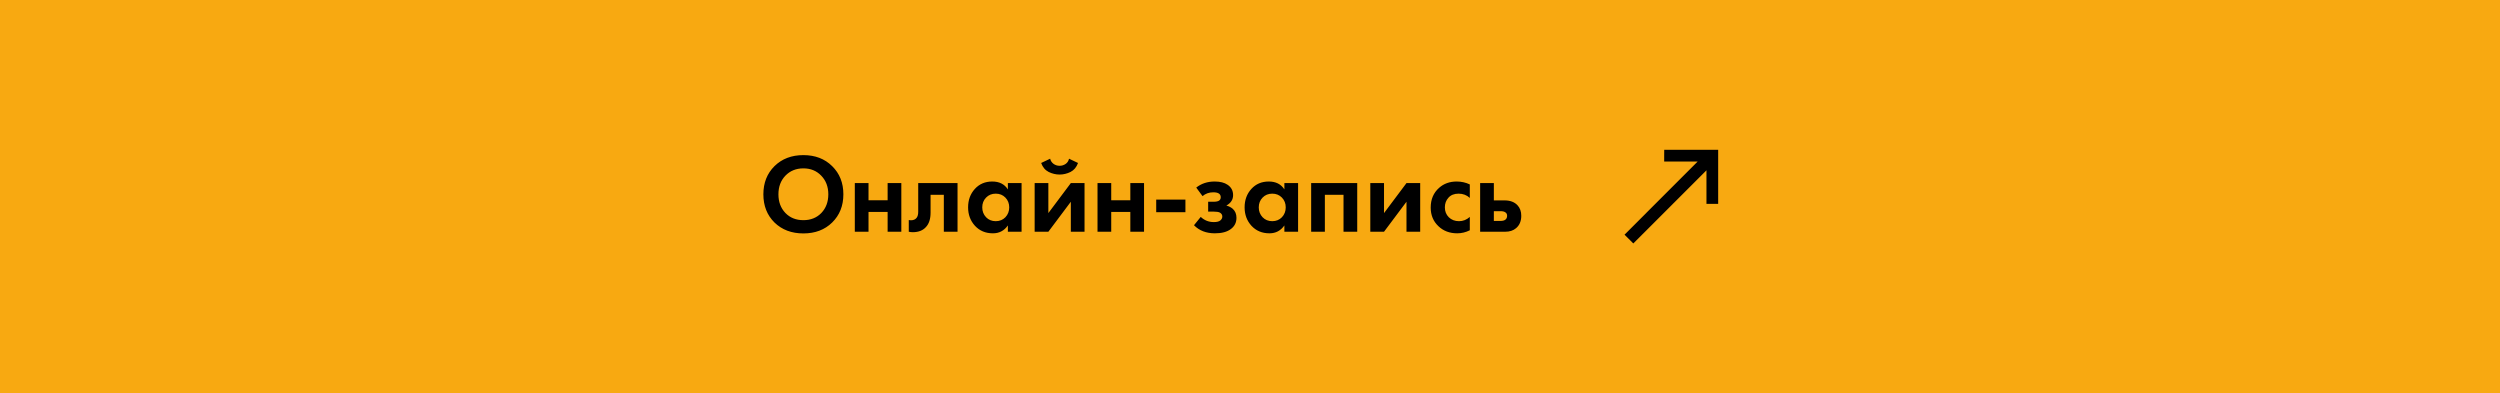 <?xml version="1.0" encoding="UTF-8"?> <svg xmlns="http://www.w3.org/2000/svg" width="356" height="56" viewBox="0 0 356 56" fill="none"><rect width="356" height="56" fill="#F8A911"></rect><path d="M110.288 23.656C111.355 22.611 112.725 22.088 114.4 22.088C116.075 22.088 117.44 22.611 118.496 23.656C119.563 24.701 120.096 26.04 120.096 27.672C120.096 29.304 119.563 30.643 118.496 31.688C117.44 32.723 116.075 33.24 114.4 33.24C112.725 33.24 111.355 32.723 110.288 31.688C109.232 30.643 108.704 29.304 108.704 27.672C108.704 26.04 109.232 24.701 110.288 23.656ZM111.84 30.328C112.501 31.011 113.355 31.352 114.4 31.352C115.445 31.352 116.299 31.011 116.96 30.328C117.621 29.635 117.952 28.749 117.952 27.672C117.952 26.595 117.616 25.709 116.944 25.016C116.283 24.323 115.435 23.976 114.4 23.976C113.365 23.976 112.512 24.323 111.84 25.016C111.179 25.709 110.848 26.595 110.848 27.672C110.848 28.749 111.179 29.635 111.84 30.328ZM121.725 33V26.072H123.677V28.52H126.397V26.072H128.349V33H126.397V30.184H123.677V33H121.725ZM136.353 26.072V33H134.401V27.736H132.513V30.28C132.513 31.176 132.295 31.859 131.857 32.328C131.42 32.819 130.796 33.064 129.985 33.064C129.772 33.064 129.58 33.043 129.409 33V31.336C129.537 31.357 129.639 31.368 129.713 31.368C130.065 31.368 130.332 31.256 130.513 31.032C130.673 30.84 130.753 30.547 130.753 30.152V26.072H136.353ZM143.521 26.968V26.072H145.473V33H143.521V32.104C142.999 32.851 142.289 33.224 141.393 33.224C140.348 33.224 139.495 32.867 138.833 32.152C138.183 31.437 137.857 30.563 137.857 29.528C137.857 28.483 138.177 27.608 138.817 26.904C139.457 26.2 140.284 25.848 141.297 25.848C142.3 25.848 143.041 26.221 143.521 26.968ZM143.169 28.136C142.807 27.763 142.348 27.576 141.793 27.576C141.239 27.576 140.78 27.763 140.417 28.136C140.055 28.509 139.873 28.973 139.873 29.528C139.873 30.083 140.055 30.552 140.417 30.936C140.78 31.309 141.239 31.496 141.793 31.496C142.348 31.496 142.807 31.309 143.169 30.936C143.532 30.552 143.713 30.083 143.713 29.528C143.713 28.973 143.532 28.509 143.169 28.136ZM147.334 26.072H149.286V30.344L152.486 26.072H154.438V33H152.486V28.728L149.286 33H147.334V26.072ZM152.23 22.6L153.51 23.208C153.297 23.805 152.94 24.232 152.438 24.488C151.937 24.733 151.42 24.856 150.886 24.856C150.353 24.856 149.836 24.733 149.334 24.488C148.833 24.232 148.476 23.805 148.262 23.208L149.542 22.6C149.606 22.888 149.761 23.128 150.006 23.32C150.262 23.512 150.556 23.608 150.886 23.608C151.196 23.608 151.478 23.523 151.734 23.352C151.99 23.181 152.156 22.931 152.23 22.6ZM156.287 33V26.072H158.239V28.52H160.959V26.072H162.911V33H160.959V30.184H158.239V33H156.287ZM164.644 30.216V28.424H168.804V30.216H164.644ZM171.241 27.928L170.345 26.712C171.071 26.136 171.945 25.848 172.969 25.848C173.748 25.848 174.361 26.003 174.809 26.312C175.332 26.664 175.593 27.155 175.593 27.784C175.593 28.424 175.273 28.92 174.633 29.272C174.975 29.357 175.279 29.512 175.545 29.736C175.897 30.056 176.073 30.483 176.073 31.016C176.073 31.688 175.807 32.221 175.273 32.616C174.74 33.021 173.983 33.224 173.001 33.224C171.764 33.224 170.772 32.84 170.025 32.072L170.985 30.888C171.508 31.379 172.127 31.624 172.841 31.624C173.289 31.624 173.604 31.544 173.785 31.384C173.967 31.224 174.057 31.043 174.057 30.84C174.057 30.584 173.935 30.392 173.689 30.264C173.519 30.179 173.241 30.136 172.857 30.136H172.041V28.728H172.825C173.177 28.728 173.433 28.675 173.593 28.568C173.753 28.461 173.833 28.301 173.833 28.088C173.833 27.619 173.481 27.384 172.777 27.384C172.18 27.384 171.668 27.565 171.241 27.928ZM182.896 26.968V26.072H184.848V33H182.896V32.104C182.374 32.851 181.664 33.224 180.768 33.224C179.723 33.224 178.87 32.867 178.208 32.152C177.558 31.437 177.232 30.563 177.232 29.528C177.232 28.483 177.552 27.608 178.192 26.904C178.832 26.2 179.659 25.848 180.672 25.848C181.675 25.848 182.416 26.221 182.896 26.968ZM182.544 28.136C182.182 27.763 181.723 27.576 181.168 27.576C180.614 27.576 180.155 27.763 179.792 28.136C179.43 28.509 179.248 28.973 179.248 29.528C179.248 30.083 179.43 30.552 179.792 30.936C180.155 31.309 180.614 31.496 181.168 31.496C181.723 31.496 182.182 31.309 182.544 30.936C182.907 30.552 183.088 30.083 183.088 29.528C183.088 28.973 182.907 28.509 182.544 28.136ZM186.709 26.072H193.269V33H191.317V27.736H188.661V33H186.709V26.072ZM195.131 26.072H197.083V30.344L200.283 26.072H202.235V33H200.283V28.728L197.083 33H195.131V26.072ZM209.3 26.264V28.184C208.863 27.779 208.33 27.576 207.7 27.576C207.082 27.576 206.602 27.768 206.26 28.152C205.919 28.525 205.748 28.984 205.748 29.528C205.748 30.093 205.935 30.563 206.308 30.936C206.692 31.309 207.178 31.496 207.764 31.496C208.34 31.496 208.852 31.293 209.3 30.888V32.792C208.724 33.08 208.127 33.224 207.508 33.224C206.431 33.224 205.54 32.888 204.836 32.216C204.1 31.523 203.732 30.637 203.732 29.56C203.732 28.387 204.132 27.448 204.932 26.744C205.604 26.147 206.436 25.848 207.428 25.848C208.1 25.848 208.724 25.987 209.3 26.264ZM210.772 26.072H212.724V28.536H214.244C215.054 28.536 215.673 28.771 216.1 29.24C216.452 29.613 216.628 30.109 216.628 30.728C216.628 31.485 216.382 32.072 215.892 32.488C215.497 32.829 214.98 33 214.34 33H210.772V26.072ZM212.724 31.464H213.636C213.966 31.464 214.206 31.405 214.356 31.288C214.526 31.16 214.612 30.973 214.612 30.728C214.612 30.504 214.526 30.339 214.356 30.232C214.206 30.125 213.982 30.072 213.684 30.072H212.724V31.464Z" fill="black"></path><path d="M232.167 34.25L232.583 34.667L243 24.25V29.026H243.951L244.667 29.026V22.091V21.333H236.986L236.98 22.067V23H241.75L231.333 33.417L232.167 34.25Z" fill="black"></path></svg> 